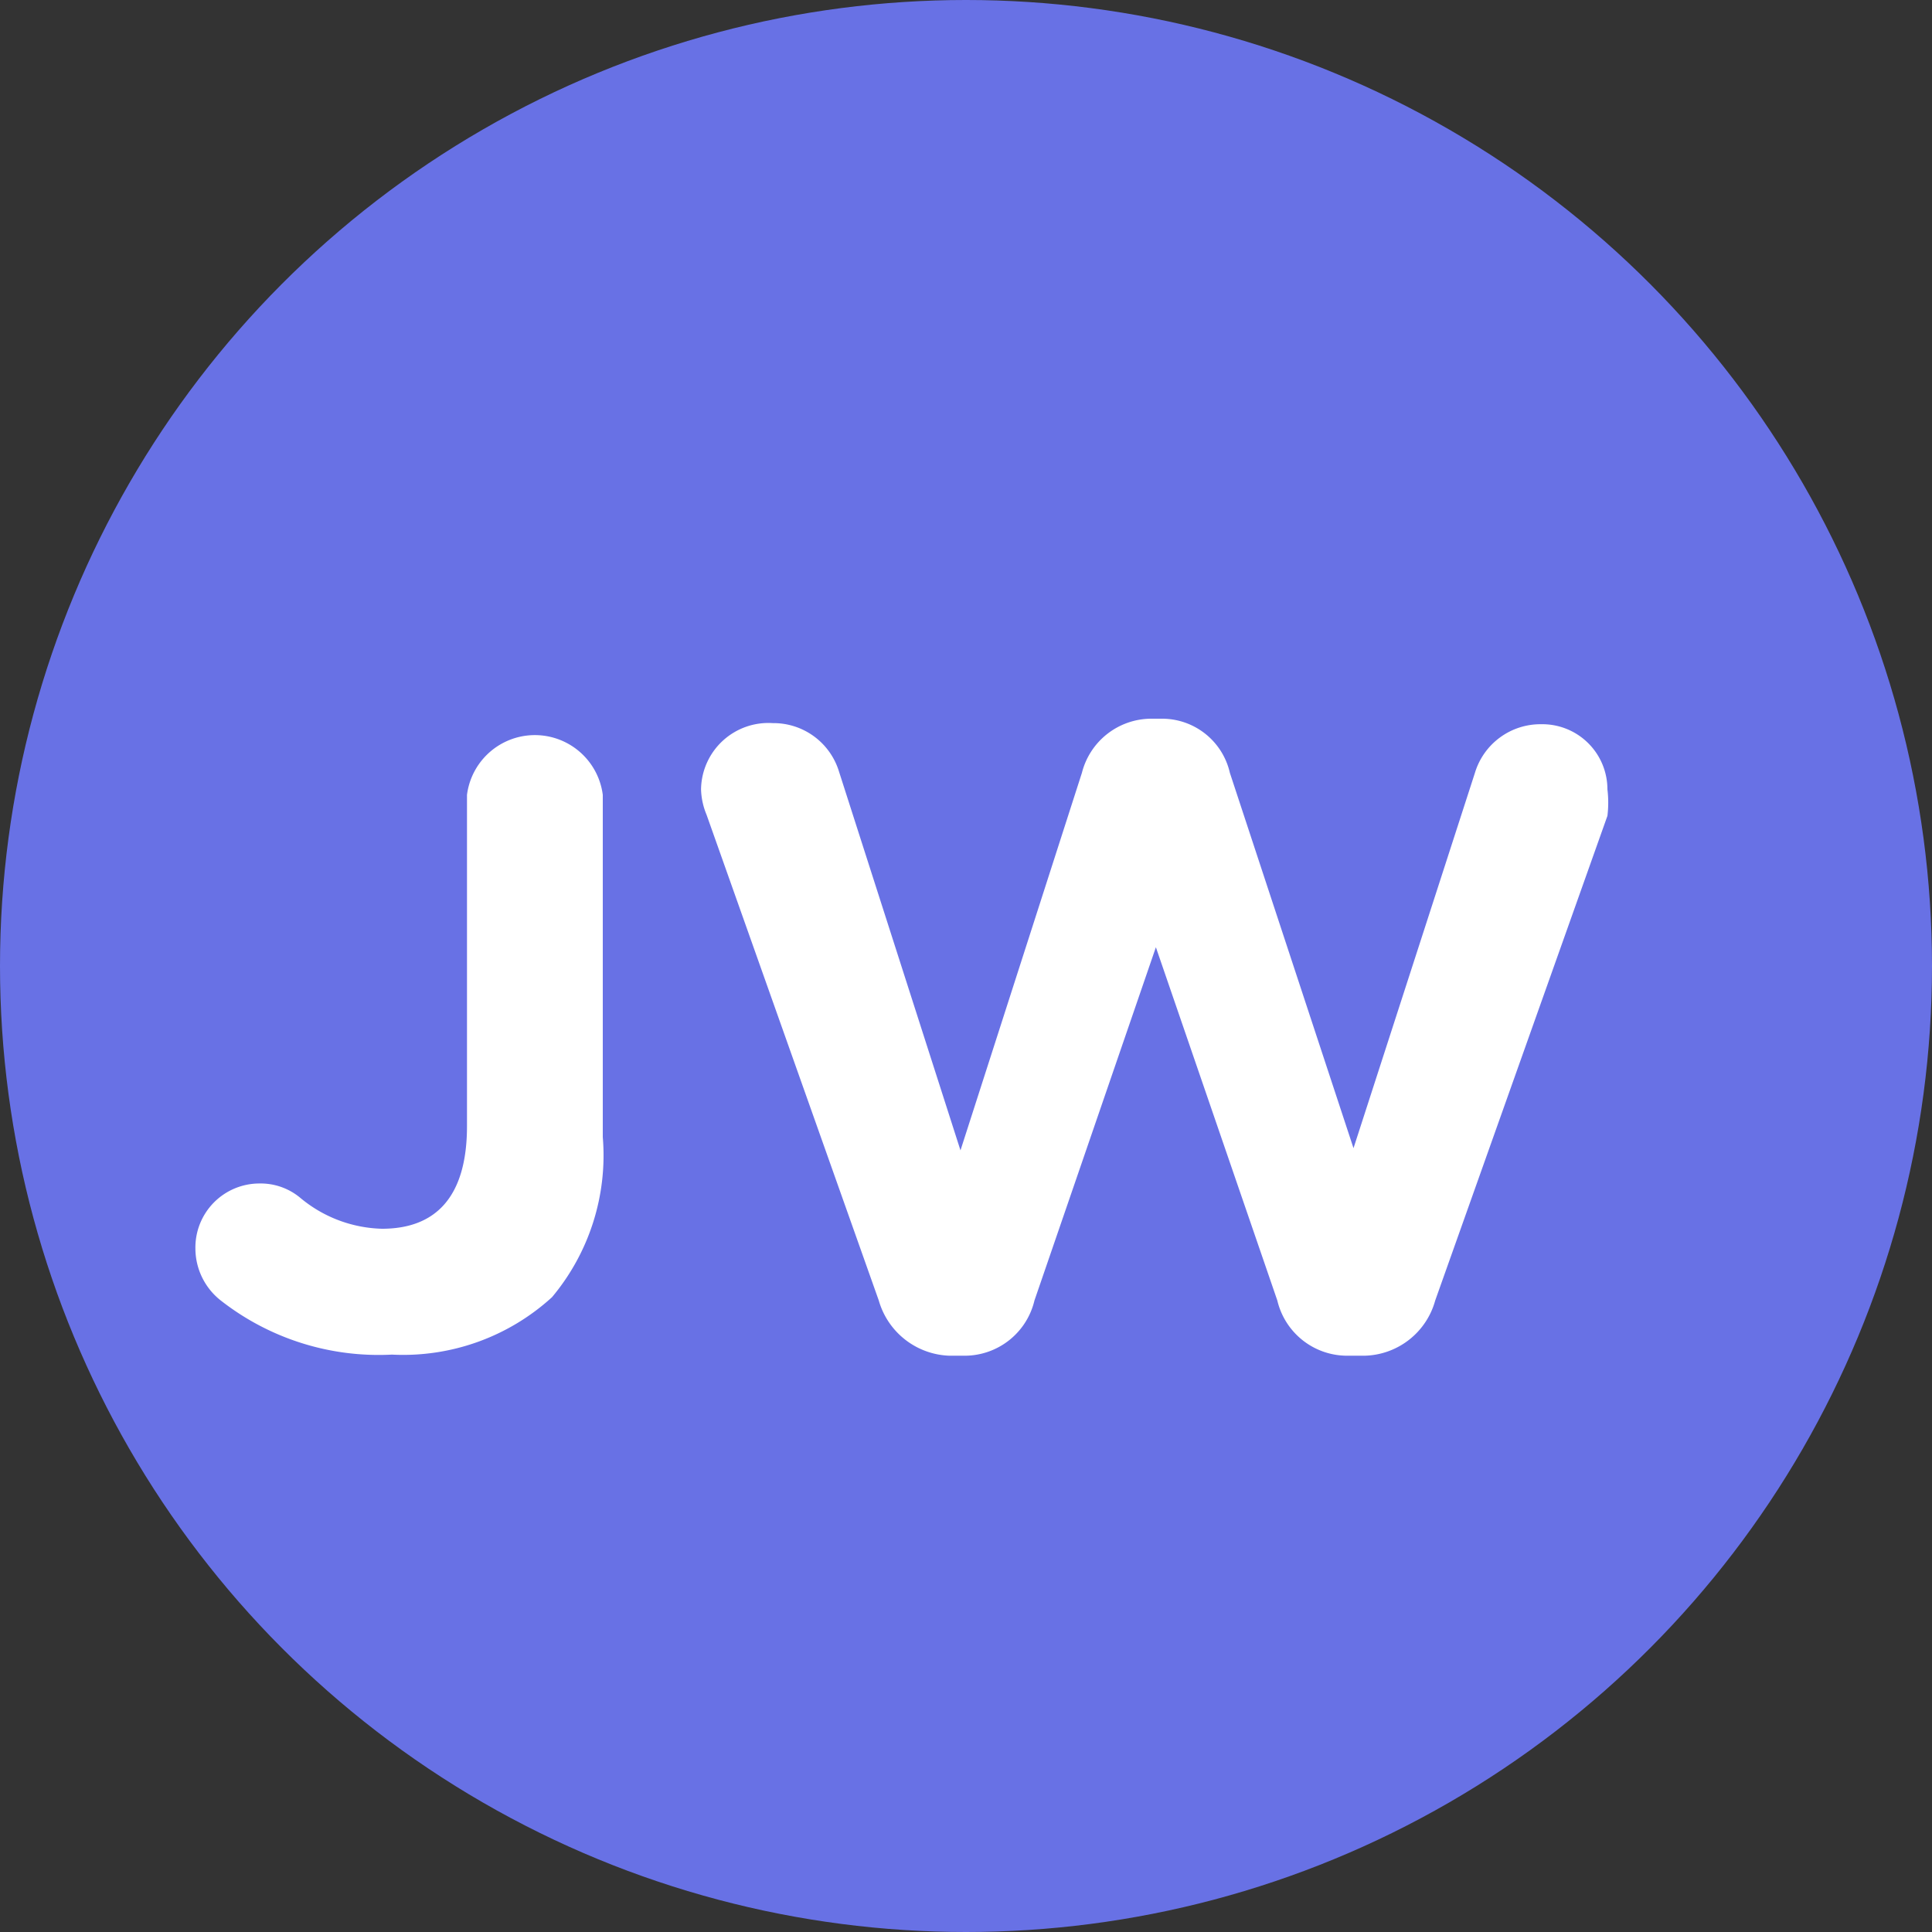 <svg xmlns="http://www.w3.org/2000/svg" viewBox="0 0 17.5 17.5"><rect x="0" y="0" width="17.5" height="17.5" fill="#333333" stroke="none"/><style><![CDATA[.B{fill:#fff}]]></style><circle cx="8.75" cy="8.75" r="8.75" fill="#6871e5"/><path class="B" d="M2 11.78a.6.6 0 0 1-.23-.47.58.58 0 0 1 .58-.59.56.56 0 0 1 .37.13 1.2 1.2 0 0 0 .74.28c.48 0 .77-.28.77-.93v-3a.62.62 0 0 1 1.23 0v3.1A2 2 0 0 1 5 11.75a2 2 0 0 1-1.45.52A2.32 2.32 0 0 1 2 11.78zm4.4-4.4a.64.64 0 0 1-.05-.23.61.61 0 0 1 .65-.6.62.62 0 0 1 .6.44l1.1 3.43L9.8 7a.65.65 0 0 1 .62-.49h.1a.63.63 0 0 1 .62.49l1.12 3.4 1.1-3.4a.62.62 0 0 1 .6-.44.59.59 0 0 1 .6.59 1 1 0 0 1 0 .24L13 11.78a.68.68 0 0 1-.64.5h-.16a.65.65 0 0 1-.63-.5l-1.1-3.2-1.1 3.2a.65.65 0 0 1-.63.5H8.6a.69.69 0 0 1-.64-.5z"/></svg>